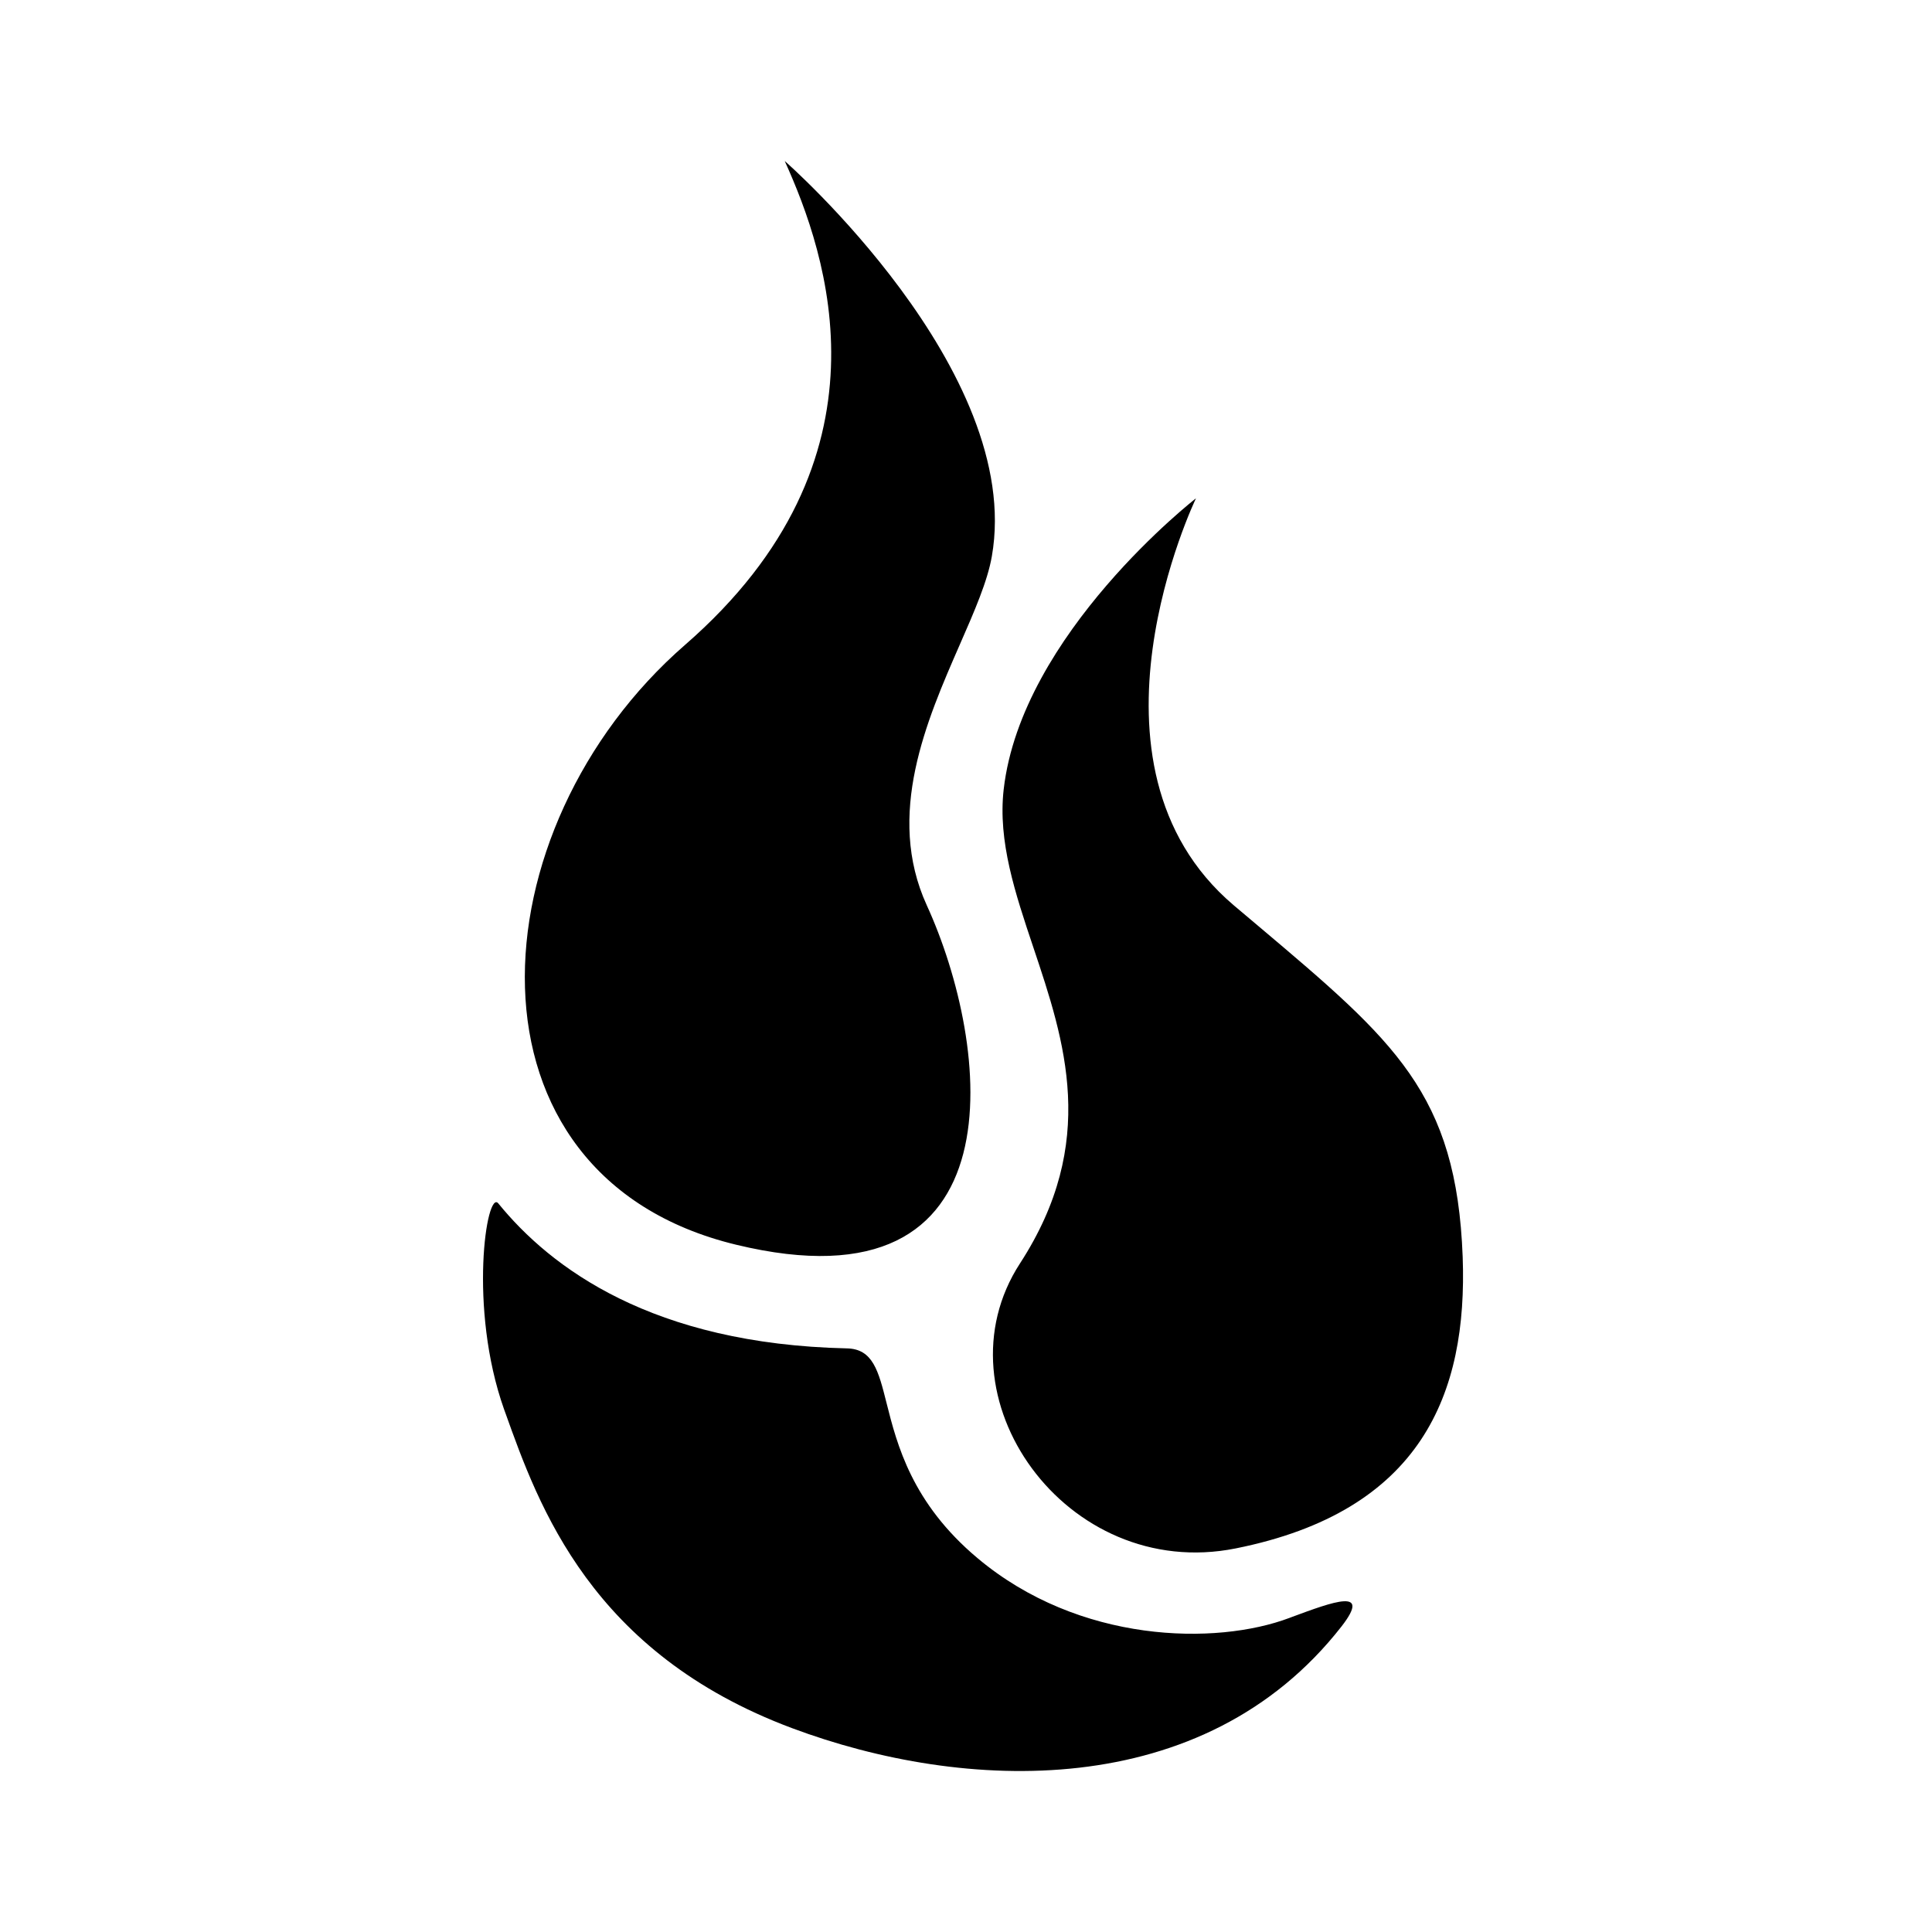 <svg width="24" height="24" viewBox="0 0 24 24" fill="none" xmlns="http://www.w3.org/2000/svg">
<path fill-rule="evenodd" clip-rule="evenodd" d="M9.748 2C9.748 2 12.726 4.603 12.321 6.911C12.267 7.221 12.105 7.592 11.925 8.003C11.509 8.954 10.999 10.12 11.512 11.244C12.307 12.981 12.719 16.328 9.143 15.462C5.616 14.609 5.89 10.289 8.511 8.01C11.168 5.698 10.271 3.155 9.748 2ZM12.468 9.807C12.395 10.452 12.611 11.096 12.837 11.77C13.227 12.934 13.648 14.188 12.671 15.694C11.601 17.341 13.242 19.657 15.35 19.235C17.66 18.773 18.232 17.312 18.17 15.615C18.094 13.583 17.327 12.935 15.638 11.509C15.537 11.424 15.433 11.336 15.325 11.245C13.263 9.494 14.857 6.19 14.857 6.19C14.857 6.19 12.689 7.873 12.468 9.807ZM10.519 16.75C8.104 16.696 6.842 15.751 6.19 14.949C6.044 14.769 5.816 16.248 6.261 17.505C6.266 17.52 6.272 17.534 6.277 17.549C6.692 18.71 7.343 20.535 9.84 21.468C11.967 22.264 14.948 22.403 16.665 20.204C17.042 19.719 16.566 19.895 16.045 20.088L16.019 20.098C15.108 20.442 13.405 20.418 12.141 19.354C11.327 18.67 11.143 17.944 11.014 17.433C10.912 17.027 10.843 16.756 10.519 16.75Z" fill="#526780" style="fill:#526780;fill:color(display-p3 0.322 0.404 0.502);fill-opacity:1;"/>
</svg>
